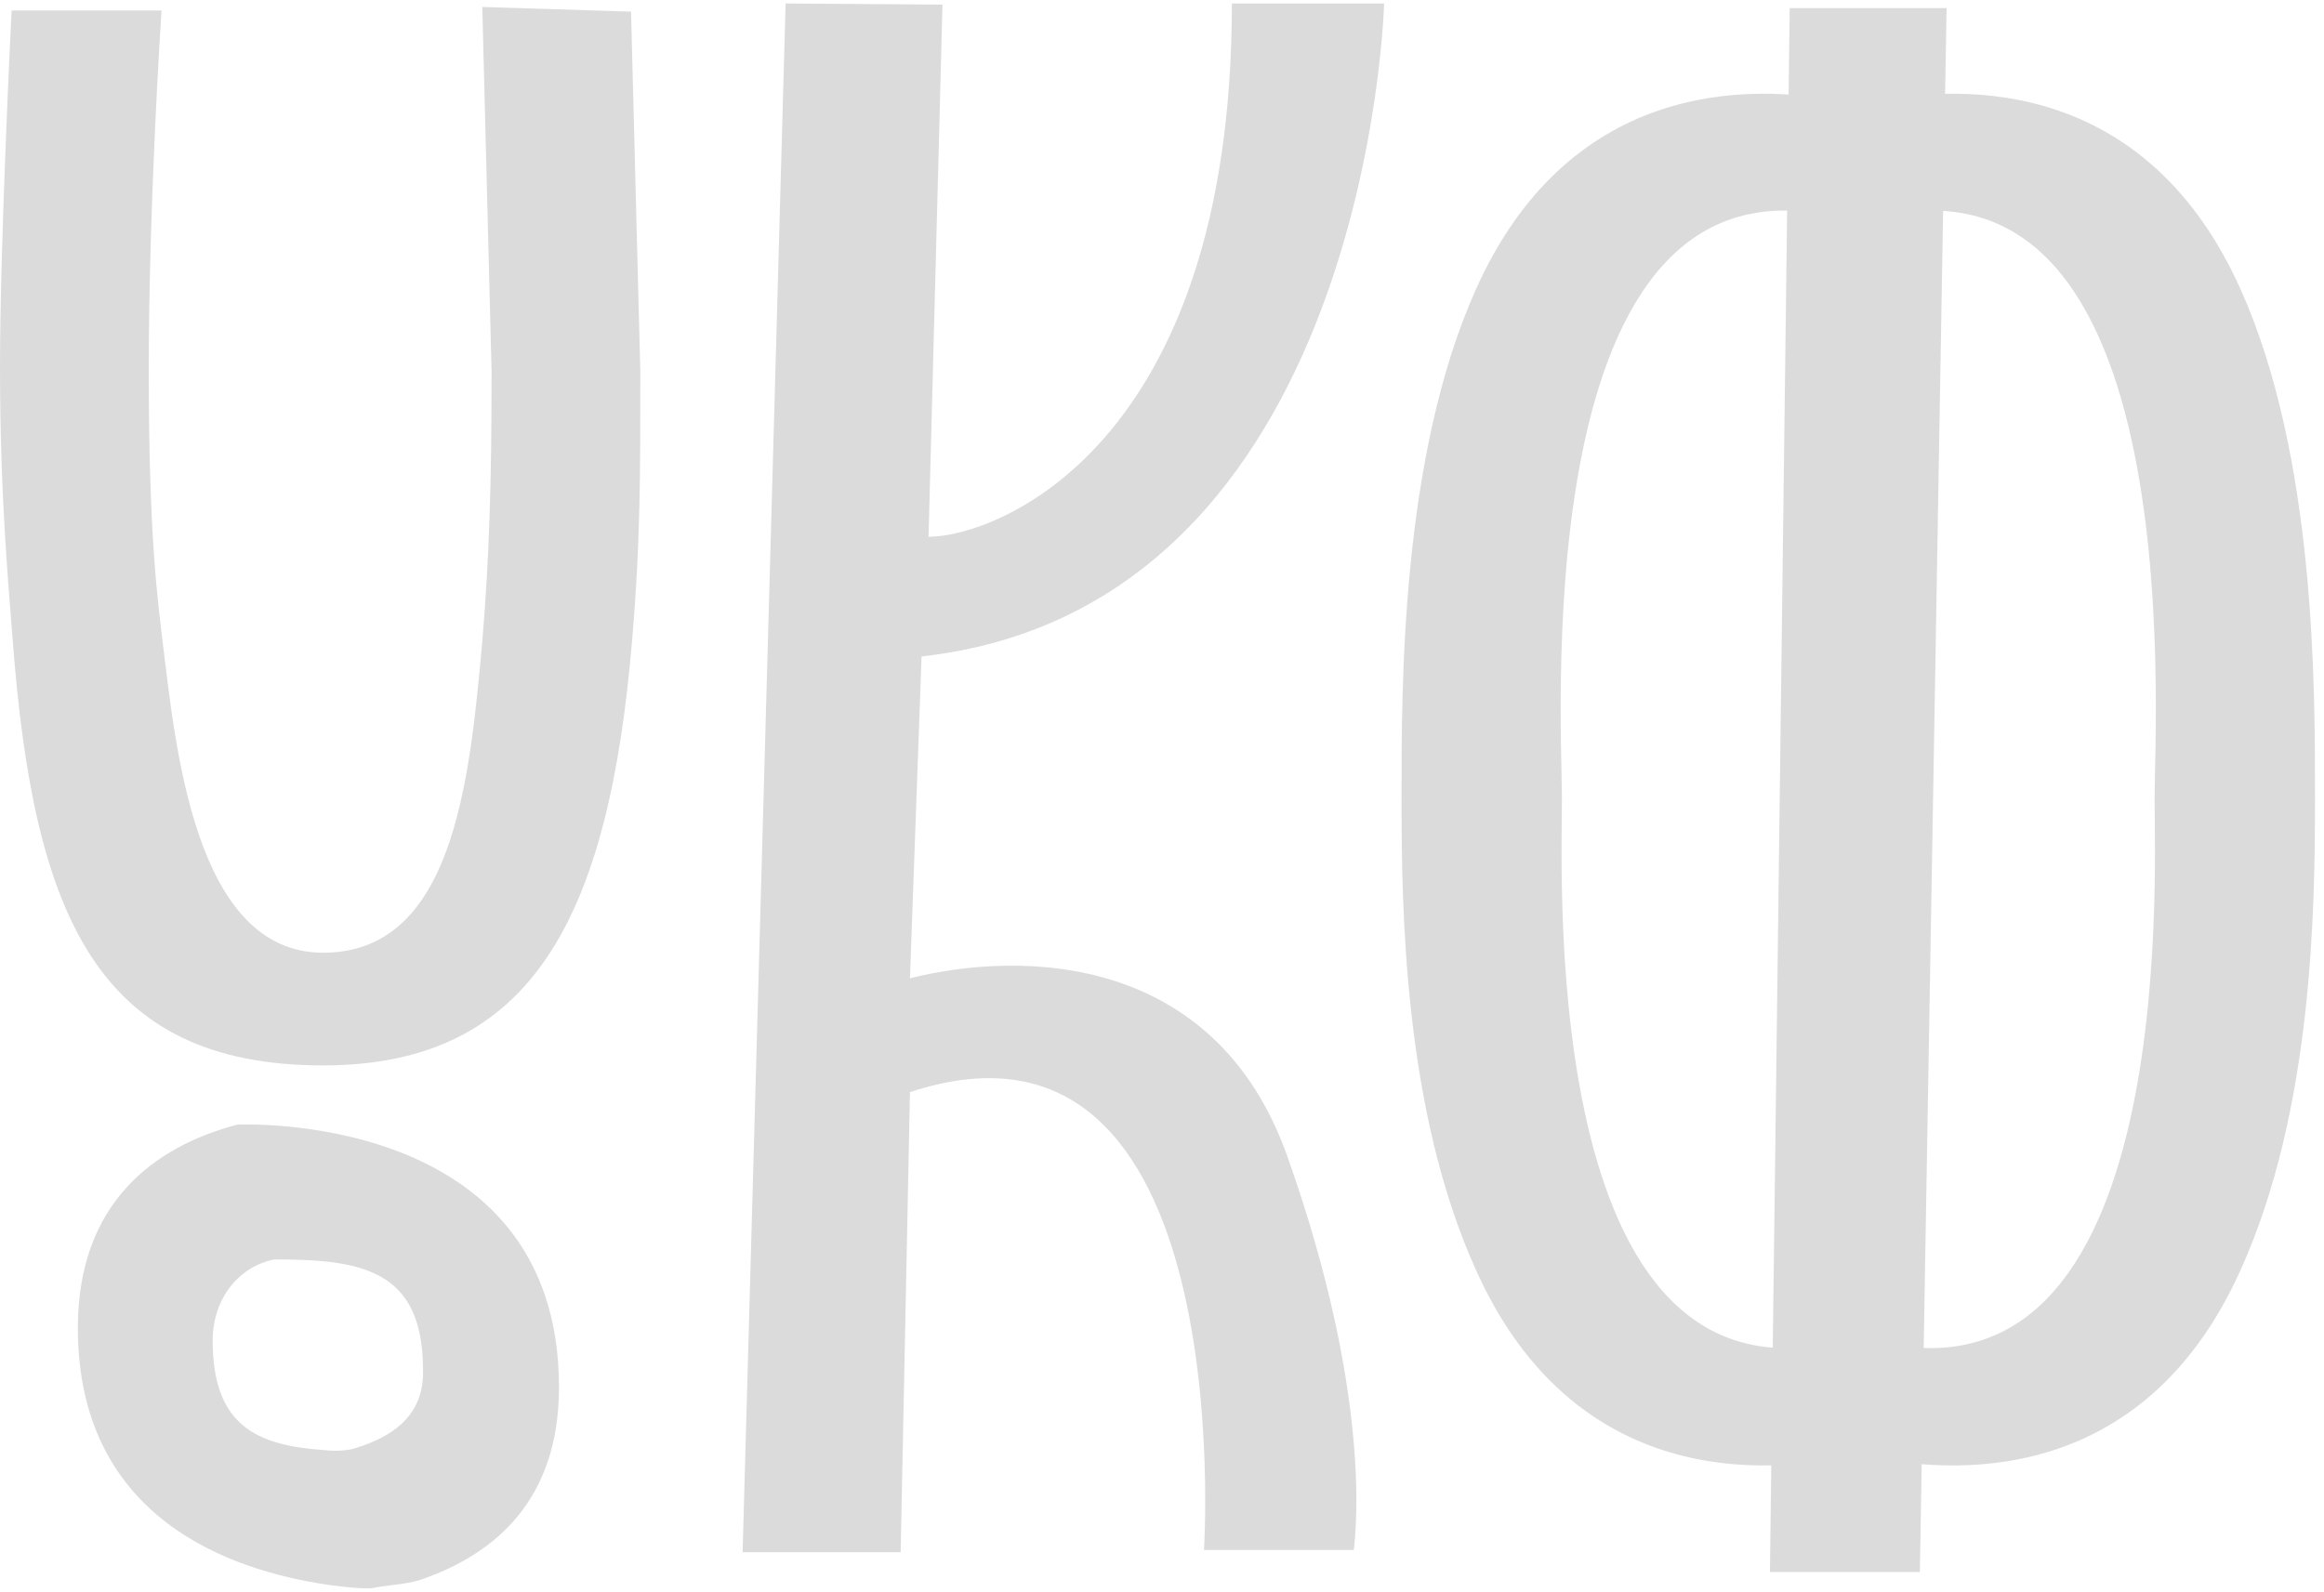 <svg width="181" height="124" viewBox="0 0 181 124" fill="none" xmlns="http://www.w3.org/2000/svg">
<g opacity="0.16">
<path d="M100.286 90.149C94.674 74.219 79.559 74.038 70.87 76.21L71.775 51.139C106.622 47.247 107.798 0.271 107.798 0.271H95.942C95.942 34.847 77.568 41.816 72.318 41.816L73.404 0.362L61.185 0.271L57.836 120.923H70.146L70.87 85.08C96.666 76.572 93.769 120.742 93.769 120.742H105.445C105.355 120.832 107.346 110.061 100.286 90.149Z" fill="#1A1A1A"/>
<path d="M18.464 87.615C11.947 89.334 6.064 93.769 6.064 103.454C6.064 118.388 18.102 122.371 25.524 123.457C28.149 123.819 28.782 123.728 28.963 123.728C30.231 123.457 31.498 123.457 32.674 123.095C38.558 121.104 43.536 116.85 43.536 108.07C43.536 86.347 18.464 87.615 18.464 87.615ZM28.33 112.596C28.058 112.686 27.787 112.777 27.515 112.867C26.701 113.048 25.886 113.048 25.162 112.958C20.003 112.596 16.564 111.057 16.564 104.45C16.564 101.101 18.645 98.657 21.361 98.114C28.058 98.114 32.946 98.838 32.946 106.712C33.036 110.061 30.864 111.69 28.33 112.596Z" fill="#1A1A1A"/>
<path d="M37.562 0.543L38.286 28.963C38.286 37.653 38.105 43.445 37.562 49.962C36.566 61.185 35.209 74.219 25.162 74.219C15.115 74.219 13.667 58.017 12.671 50.053C12.309 46.885 11.585 42.087 11.585 28.873C11.585 15.658 12.581 0.815 12.581 0.815H0.905C0.905 0.815 0 18.736 0 28.601C0 38.467 0.634 45.255 0.996 49.962C2.625 71.232 7.512 82.998 25.162 82.998C41.454 82.998 47.428 71.504 49.238 49.781C49.871 42.45 49.871 37.019 49.871 28.963L49.147 0.905L37.562 0.543Z" fill="#1A1A1A"/>
<path d="M149.524 122.461H137.848L139.387 0.634H151.606L149.524 122.461Z" fill="#1A1A1A"/>
<path d="M121.647 62.181C121.647 55.664 118.75 9.142 144.727 17.378L144.546 8.146C135.585 6.064 122.009 6.788 114.949 22.537C109.066 35.661 109.156 53.673 109.156 62.272C109.156 70.87 109.337 86.528 114.949 98.928C122.009 114.677 135.585 115.401 144.546 113.32L144.727 104.088C119.836 111.872 121.647 68.698 121.647 62.181Z" fill="#1A1A1A"/>
<path d="M167.807 62.181C167.807 55.664 170.704 9.142 144.727 17.378L144.908 8.146C153.869 6.064 167.445 6.788 174.505 22.537C180.388 35.661 180.298 53.673 180.298 62.272C180.298 70.87 180.117 86.528 174.505 98.928C167.445 114.677 153.869 115.401 144.908 113.32L144.727 104.088C169.618 111.872 167.807 68.698 167.807 62.181Z" fill="#1A1A1A"/>
</g>
</svg>
